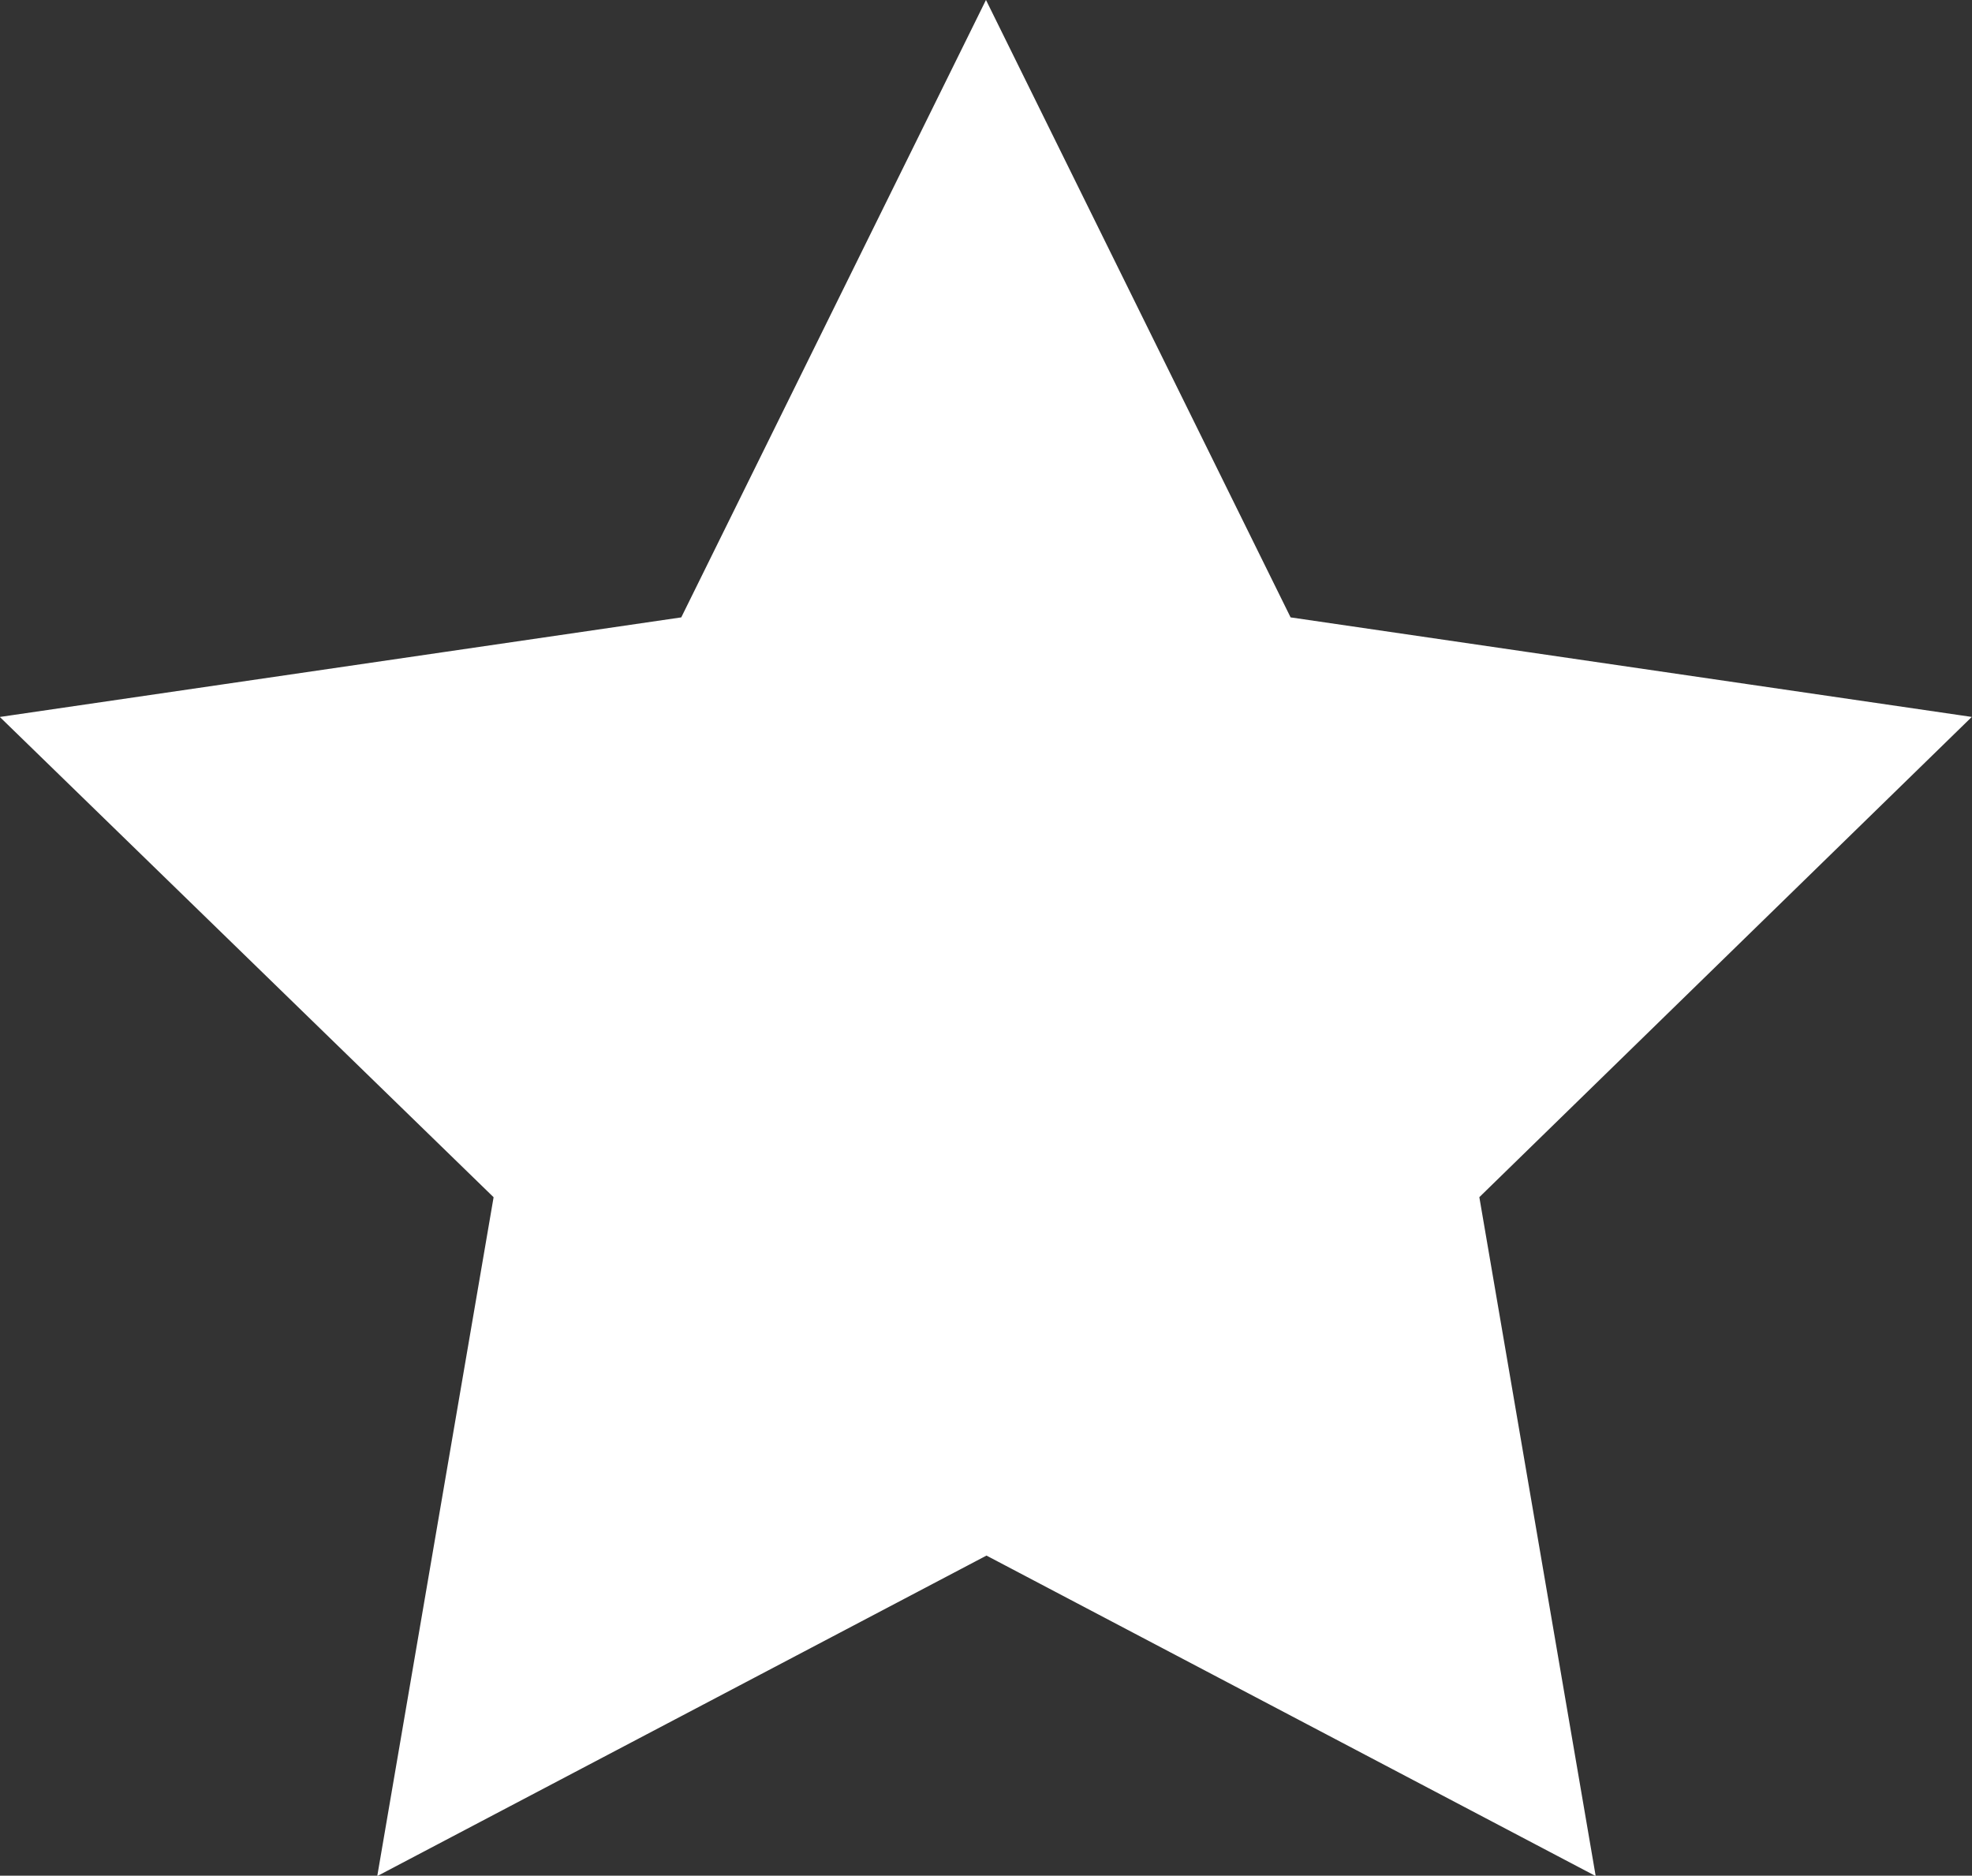 <svg xmlns="http://www.w3.org/2000/svg" width="26.957" height="25.637" viewBox="0 0 26.957 25.637">
    <rect x="0" y="0" width="26.957" height="25.637" fill="#333333" stroke="none"/>
    <path fill="#fff" stroke="#fff" stroke-width="2px" d="M14.33 3l3.5 7.093 7.829 1.144L20 16.755l1.337 7.8-7-3.682-7 3.682 1.337-7.8L3 11.237l7.829-1.144z" transform="translate(-.852 -.741)"/>
</svg>
